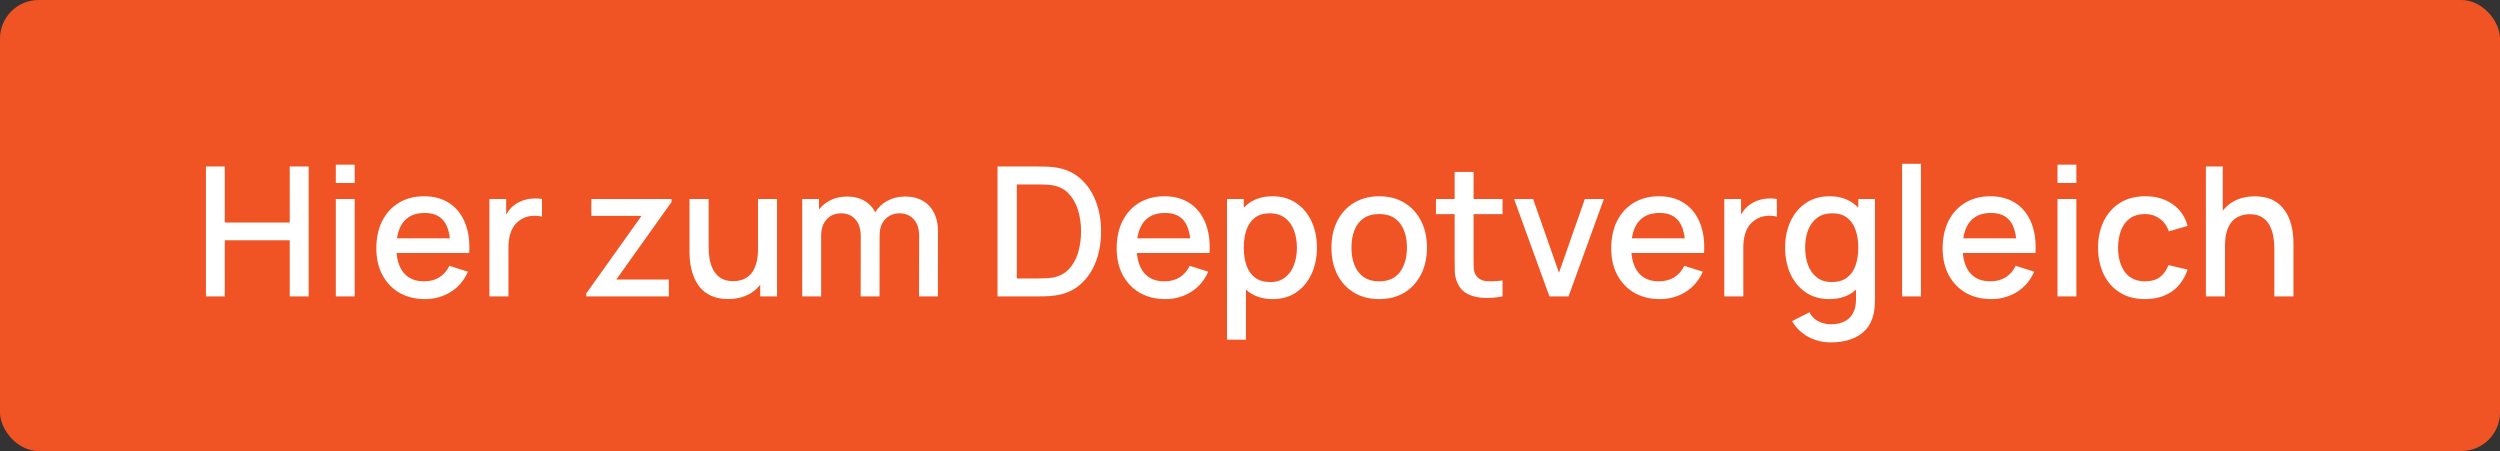 <svg width="194" height="35" viewBox="0 0 194 35" fill="none" xmlns="http://www.w3.org/2000/svg">
<rect x="0" y="0" width="194" height="35" fill="#333333" stroke="none"/>
<rect width="194" height="35" rx="3" fill="#F15424"/>
<path d="M15.98 23V12.92H17.443V17.267H22.483V12.92H23.953V23H22.483V18.646H17.443V23H15.98ZM26.059 14.201V12.78H27.523V14.201H26.059ZM26.059 23V15.44H27.523V23H26.059ZM32.977 23.21C32.226 23.21 31.566 23.047 30.997 22.72C30.432 22.389 29.991 21.929 29.674 21.341C29.361 20.748 29.204 20.062 29.204 19.283C29.204 18.457 29.358 17.741 29.666 17.134C29.979 16.527 30.413 16.058 30.968 15.727C31.524 15.396 32.17 15.23 32.907 15.23C33.678 15.23 34.333 15.41 34.874 15.769C35.416 16.124 35.819 16.63 36.086 17.288C36.356 17.946 36.464 18.728 36.407 19.633H34.944V19.101C34.935 18.224 34.767 17.575 34.441 17.155C34.118 16.735 33.626 16.525 32.964 16.525C32.231 16.525 31.68 16.756 31.311 17.218C30.943 17.68 30.759 18.347 30.759 19.22C30.759 20.051 30.943 20.695 31.311 21.152C31.68 21.605 32.212 21.831 32.907 21.831C33.365 21.831 33.759 21.728 34.09 21.523C34.426 21.313 34.688 21.014 34.874 20.627L36.309 21.082C36.016 21.759 35.57 22.284 34.972 22.657C34.375 23.026 33.71 23.21 32.977 23.21ZM30.282 19.633V18.492H35.679V19.633H30.282ZM37.978 23V15.44H39.28V17.274L39.098 17.036C39.191 16.793 39.313 16.572 39.462 16.371C39.611 16.166 39.784 15.998 39.98 15.867C40.171 15.727 40.384 15.62 40.617 15.545C40.855 15.466 41.098 15.419 41.345 15.405C41.592 15.386 41.83 15.398 42.059 15.44V16.812C41.812 16.747 41.536 16.728 41.233 16.756C40.934 16.784 40.659 16.88 40.407 17.043C40.169 17.197 39.98 17.384 39.84 17.603C39.705 17.822 39.607 18.067 39.546 18.338C39.485 18.604 39.455 18.886 39.455 19.185V23H37.978ZM45.495 23V22.769L49.786 16.749H45.887V15.44H52.11V15.678L47.826 21.691H51.9V23H45.495ZM56.495 23.203C55.972 23.203 55.534 23.119 55.179 22.951C54.824 22.783 54.535 22.564 54.311 22.293C54.092 22.018 53.924 21.719 53.807 21.397C53.69 21.075 53.611 20.76 53.569 20.452C53.527 20.144 53.506 19.873 53.506 19.64V15.44H54.99V19.157C54.99 19.451 55.013 19.754 55.06 20.067C55.111 20.375 55.205 20.662 55.34 20.928C55.48 21.194 55.674 21.409 55.921 21.572C56.173 21.735 56.5 21.817 56.901 21.817C57.162 21.817 57.41 21.775 57.643 21.691C57.876 21.602 58.079 21.462 58.252 21.271C58.429 21.08 58.567 20.828 58.665 20.515C58.768 20.202 58.819 19.822 58.819 19.374L59.729 19.717C59.729 20.403 59.601 21.01 59.344 21.537C59.087 22.06 58.719 22.468 58.238 22.762C57.757 23.056 57.176 23.203 56.495 23.203ZM58.994 23V20.816H58.819V15.44H60.296V23H58.994ZM71.317 23L71.324 18.289C71.324 17.743 71.184 17.318 70.904 17.015C70.624 16.707 70.256 16.553 69.798 16.553C69.518 16.553 69.262 16.618 69.028 16.749C68.8 16.875 68.613 17.066 68.468 17.323C68.328 17.575 68.258 17.892 68.258 18.275L67.551 17.918C67.542 17.386 67.654 16.919 67.887 16.518C68.125 16.117 68.447 15.806 68.853 15.587C69.259 15.363 69.714 15.251 70.218 15.251C71.035 15.251 71.667 15.496 72.115 15.986C72.563 16.476 72.787 17.127 72.787 17.939L72.78 23H71.317ZM62.252 23V15.44H63.554V17.624H63.722V23H62.252ZM66.788 23L66.795 18.317C66.795 17.766 66.655 17.335 66.375 17.022C66.1 16.709 65.729 16.553 65.262 16.553C64.8 16.553 64.427 16.712 64.142 17.029C63.862 17.346 63.722 17.762 63.722 18.275L63.022 17.827C63.022 17.332 63.141 16.891 63.379 16.504C63.617 16.117 63.939 15.811 64.345 15.587C64.751 15.363 65.211 15.251 65.724 15.251C66.261 15.251 66.718 15.365 67.096 15.594C67.474 15.818 67.761 16.133 67.957 16.539C68.158 16.945 68.258 17.416 68.258 17.953L68.251 23H66.788ZM77.408 23V12.92H80.565C80.658 12.92 80.831 12.922 81.083 12.927C81.339 12.932 81.584 12.95 81.818 12.983C82.606 13.081 83.269 13.363 83.806 13.83C84.347 14.297 84.755 14.889 85.031 15.608C85.306 16.322 85.444 17.106 85.444 17.96C85.444 18.819 85.306 19.607 85.031 20.326C84.755 21.04 84.347 21.63 83.806 22.097C83.269 22.559 82.606 22.839 81.818 22.937C81.584 22.97 81.339 22.988 81.083 22.993C80.831 22.998 80.658 23 80.565 23H77.408ZM78.906 21.607H80.565C80.723 21.607 80.912 21.602 81.132 21.593C81.351 21.584 81.545 21.565 81.713 21.537C82.226 21.439 82.641 21.217 82.959 20.872C83.281 20.522 83.516 20.093 83.666 19.584C83.815 19.075 83.89 18.534 83.89 17.96C83.89 17.367 83.813 16.819 83.659 16.315C83.505 15.806 83.267 15.382 82.945 15.041C82.627 14.696 82.217 14.476 81.713 14.383C81.545 14.35 81.349 14.332 81.125 14.327C80.905 14.318 80.719 14.313 80.565 14.313H78.906V21.607ZM90.427 23.21C89.675 23.21 89.015 23.047 88.446 22.72C87.881 22.389 87.44 21.929 87.123 21.341C86.81 20.748 86.654 20.062 86.654 19.283C86.654 18.457 86.808 17.741 87.116 17.134C87.428 16.527 87.862 16.058 88.418 15.727C88.973 15.396 89.619 15.23 90.357 15.23C91.127 15.23 91.782 15.41 92.324 15.769C92.865 16.124 93.269 16.63 93.535 17.288C93.805 17.946 93.913 18.728 93.857 19.633H92.394V19.101C92.384 18.224 92.216 17.575 91.89 17.155C91.568 16.735 91.075 16.525 90.413 16.525C89.68 16.525 89.129 16.756 88.761 17.218C88.392 17.68 88.208 18.347 88.208 19.22C88.208 20.051 88.392 20.695 88.761 21.152C89.129 21.605 89.661 21.831 90.357 21.831C90.814 21.831 91.208 21.728 91.54 21.523C91.876 21.313 92.137 21.014 92.324 20.627L93.759 21.082C93.465 21.759 93.019 22.284 92.422 22.657C91.824 23.026 91.159 23.21 90.427 23.21ZM87.732 19.633V18.492H93.129V19.633H87.732ZM98.771 23.21C98.048 23.21 97.441 23.035 96.951 22.685C96.461 22.33 96.09 21.852 95.838 21.25C95.586 20.648 95.46 19.969 95.46 19.213C95.46 18.457 95.584 17.778 95.831 17.176C96.083 16.574 96.452 16.1 96.937 15.755C97.427 15.405 98.029 15.23 98.743 15.23C99.453 15.23 100.064 15.405 100.577 15.755C101.095 16.1 101.494 16.574 101.774 17.176C102.054 17.773 102.194 18.452 102.194 19.213C102.194 19.969 102.054 20.65 101.774 21.257C101.499 21.859 101.105 22.335 100.591 22.685C100.083 23.035 99.476 23.21 98.771 23.21ZM95.215 26.36V15.44H96.517V20.879H96.685V26.36H95.215ZM98.568 21.887C99.035 21.887 99.42 21.768 99.723 21.53C100.031 21.292 100.26 20.972 100.409 20.571C100.563 20.165 100.64 19.712 100.64 19.213C100.64 18.718 100.563 18.27 100.409 17.869C100.26 17.468 100.029 17.148 99.716 16.91C99.403 16.672 99.004 16.553 98.519 16.553C98.062 16.553 97.684 16.665 97.385 16.889C97.091 17.113 96.872 17.426 96.727 17.827C96.587 18.228 96.517 18.69 96.517 19.213C96.517 19.736 96.587 20.198 96.727 20.599C96.867 21 97.089 21.315 97.392 21.544C97.695 21.773 98.088 21.887 98.568 21.887ZM107.023 23.21C106.267 23.21 105.611 23.04 105.056 22.699C104.5 22.358 104.071 21.889 103.768 21.292C103.469 20.69 103.32 19.997 103.32 19.213C103.32 18.424 103.474 17.731 103.782 17.134C104.09 16.532 104.521 16.065 105.077 15.734C105.632 15.398 106.281 15.23 107.023 15.23C107.779 15.23 108.434 15.4 108.99 15.741C109.545 16.082 109.974 16.551 110.278 17.148C110.581 17.745 110.733 18.434 110.733 19.213C110.733 20.002 110.579 20.697 110.271 21.299C109.967 21.896 109.538 22.365 108.983 22.706C108.427 23.042 107.774 23.21 107.023 23.21ZM107.023 21.831C107.746 21.831 108.285 21.588 108.64 21.103C108.999 20.613 109.179 19.983 109.179 19.213C109.179 18.424 108.997 17.794 108.633 17.323C108.273 16.847 107.737 16.609 107.023 16.609C106.533 16.609 106.129 16.721 105.812 16.945C105.494 17.164 105.259 17.47 105.105 17.862C104.951 18.249 104.874 18.7 104.874 19.213C104.874 20.006 105.056 20.641 105.42 21.117C105.784 21.593 106.318 21.831 107.023 21.831ZM116.597 23C116.121 23.093 115.654 23.133 115.197 23.119C114.74 23.105 114.331 23.016 113.972 22.853C113.613 22.69 113.342 22.433 113.16 22.083C112.997 21.77 112.908 21.453 112.894 21.131C112.885 20.804 112.88 20.436 112.88 20.025V13.34H114.35V19.955C114.35 20.258 114.352 20.522 114.357 20.746C114.366 20.97 114.415 21.159 114.504 21.313C114.672 21.602 114.938 21.768 115.302 21.81C115.671 21.847 116.102 21.831 116.597 21.761V23ZM111.431 16.616V15.44H116.597V16.616H111.431ZM120.235 23L117.491 15.44H118.968L120.977 21.166L122.986 15.44H124.463L121.719 23H120.235ZM128.804 23.21C128.052 23.21 127.392 23.047 126.823 22.72C126.258 22.389 125.817 21.929 125.5 21.341C125.187 20.748 125.031 20.062 125.031 19.283C125.031 18.457 125.185 17.741 125.493 17.134C125.805 16.527 126.239 16.058 126.795 15.727C127.35 15.396 127.996 15.23 128.734 15.23C129.504 15.23 130.159 15.41 130.701 15.769C131.242 16.124 131.646 16.63 131.912 17.288C132.182 17.946 132.29 18.728 132.234 19.633H130.771V19.101C130.761 18.224 130.593 17.575 130.267 17.155C129.945 16.735 129.452 16.525 128.79 16.525C128.057 16.525 127.506 16.756 127.138 17.218C126.769 17.68 126.585 18.347 126.585 19.22C126.585 20.051 126.769 20.695 127.138 21.152C127.506 21.605 128.038 21.831 128.734 21.831C129.191 21.831 129.585 21.728 129.917 21.523C130.253 21.313 130.514 21.014 130.701 20.627L132.136 21.082C131.842 21.759 131.396 22.284 130.799 22.657C130.201 23.026 129.536 23.21 128.804 23.21ZM126.109 19.633V18.492H131.506V19.633H126.109ZM133.804 23V15.44H135.106V17.274L134.924 17.036C135.018 16.793 135.139 16.572 135.288 16.371C135.438 16.166 135.61 15.998 135.806 15.867C135.998 15.727 136.21 15.62 136.443 15.545C136.681 15.466 136.924 15.419 137.171 15.405C137.419 15.386 137.657 15.398 137.885 15.44V16.812C137.638 16.747 137.363 16.728 137.059 16.756C136.761 16.784 136.485 16.88 136.233 17.043C135.995 17.197 135.806 17.384 135.666 17.603C135.531 17.822 135.433 18.067 135.372 18.338C135.312 18.604 135.281 18.886 135.281 19.185V23H133.804ZM142.06 26.57C141.654 26.57 141.26 26.507 140.877 26.381C140.499 26.255 140.154 26.068 139.841 25.821C139.528 25.578 139.269 25.277 139.064 24.918L140.415 24.232C140.578 24.554 140.812 24.79 141.115 24.939C141.418 25.088 141.738 25.163 142.074 25.163C142.489 25.163 142.844 25.088 143.138 24.939C143.432 24.794 143.654 24.575 143.803 24.281C143.957 23.987 144.032 23.623 144.027 23.189V21.075H144.202V15.44H145.497V23.203C145.497 23.404 145.49 23.595 145.476 23.777C145.462 23.959 145.436 24.141 145.399 24.323C145.292 24.832 145.086 25.252 144.783 25.583C144.484 25.914 144.102 26.162 143.635 26.325C143.173 26.488 142.648 26.57 142.06 26.57ZM141.948 23.21C141.243 23.21 140.634 23.035 140.121 22.685C139.612 22.335 139.218 21.859 138.938 21.257C138.663 20.65 138.525 19.969 138.525 19.213C138.525 18.452 138.665 17.773 138.945 17.176C139.225 16.574 139.622 16.1 140.135 15.755C140.653 15.405 141.267 15.23 141.976 15.23C142.69 15.23 143.29 15.405 143.775 15.755C144.265 16.1 144.634 16.574 144.881 17.176C145.133 17.778 145.259 18.457 145.259 19.213C145.259 19.969 145.133 20.648 144.881 21.25C144.629 21.852 144.258 22.33 143.768 22.685C143.278 23.035 142.671 23.21 141.948 23.21ZM142.151 21.887C142.632 21.887 143.024 21.773 143.327 21.544C143.63 21.315 143.852 21 143.992 20.599C144.132 20.198 144.202 19.736 144.202 19.213C144.202 18.69 144.13 18.228 143.985 17.827C143.845 17.426 143.626 17.113 143.327 16.889C143.033 16.665 142.657 16.553 142.2 16.553C141.715 16.553 141.316 16.672 141.003 16.91C140.69 17.148 140.457 17.468 140.303 17.869C140.154 18.27 140.079 18.718 140.079 19.213C140.079 19.712 140.154 20.165 140.303 20.571C140.457 20.972 140.686 21.292 140.989 21.53C141.297 21.768 141.684 21.887 142.151 21.887ZM147.602 23V12.71H149.065V23H147.602ZM154.521 23.21C153.769 23.21 153.109 23.047 152.54 22.72C151.975 22.389 151.534 21.929 151.216 21.341C150.904 20.748 150.748 20.062 150.748 19.283C150.748 18.457 150.902 17.741 151.21 17.134C151.522 16.527 151.956 16.058 152.512 15.727C153.067 15.396 153.713 15.23 154.451 15.23C155.221 15.23 155.876 15.41 156.418 15.769C156.959 16.124 157.363 16.63 157.629 17.288C157.899 17.946 158.007 18.728 157.951 19.633H156.488V19.101C156.478 18.224 156.31 17.575 155.984 17.155C155.662 16.735 155.169 16.525 154.507 16.525C153.774 16.525 153.223 16.756 152.855 17.218C152.486 17.68 152.302 18.347 152.302 19.22C152.302 20.051 152.486 20.695 152.855 21.152C153.223 21.605 153.755 21.831 154.451 21.831C154.908 21.831 155.302 21.728 155.634 21.523C155.97 21.313 156.231 21.014 156.418 20.627L157.853 21.082C157.559 21.759 157.113 22.284 156.516 22.657C155.918 23.026 155.253 23.21 154.521 23.21ZM151.826 19.633V18.492H157.222V19.633H151.826ZM159.661 14.201V12.78H161.124V14.201H159.661ZM159.661 23V15.44H161.124V23H159.661ZM166.46 23.21C165.685 23.21 165.027 23.037 164.486 22.692C163.945 22.347 163.529 21.873 163.24 21.271C162.955 20.669 162.811 19.985 162.806 19.22C162.811 18.441 162.96 17.752 163.254 17.155C163.548 16.553 163.968 16.082 164.514 15.741C165.06 15.4 165.716 15.23 166.481 15.23C167.307 15.23 168.012 15.435 168.595 15.846C169.183 16.257 169.57 16.819 169.757 17.533L168.301 17.953C168.156 17.528 167.918 17.199 167.587 16.966C167.26 16.728 166.885 16.609 166.46 16.609C165.979 16.609 165.585 16.723 165.277 16.952C164.969 17.176 164.74 17.484 164.591 17.876C164.442 18.268 164.365 18.716 164.36 19.22C164.365 19.999 164.542 20.629 164.892 21.11C165.247 21.591 165.769 21.831 166.46 21.831C166.931 21.831 167.312 21.724 167.601 21.509C167.895 21.29 168.119 20.977 168.273 20.571L169.757 20.921C169.51 21.658 169.101 22.225 168.532 22.622C167.963 23.014 167.272 23.21 166.46 23.21ZM176.489 23V19.283C176.489 18.989 176.463 18.688 176.412 18.38C176.365 18.067 176.272 17.778 176.132 17.512C175.997 17.246 175.803 17.031 175.551 16.868C175.304 16.705 174.979 16.623 174.578 16.623C174.317 16.623 174.069 16.667 173.836 16.756C173.603 16.84 173.397 16.978 173.22 17.169C173.047 17.36 172.91 17.612 172.807 17.925C172.709 18.238 172.66 18.618 172.66 19.066L171.75 18.723C171.75 18.037 171.878 17.433 172.135 16.91C172.392 16.383 172.76 15.972 173.241 15.678C173.722 15.384 174.303 15.237 174.984 15.237C175.507 15.237 175.945 15.321 176.3 15.489C176.655 15.657 176.942 15.879 177.161 16.154C177.385 16.425 177.555 16.721 177.672 17.043C177.789 17.365 177.868 17.68 177.91 17.988C177.952 18.296 177.973 18.567 177.973 18.8V23H176.489ZM171.176 23V12.92H172.485V18.359H172.66V23H171.176Z" fill="white"/>
</svg>
